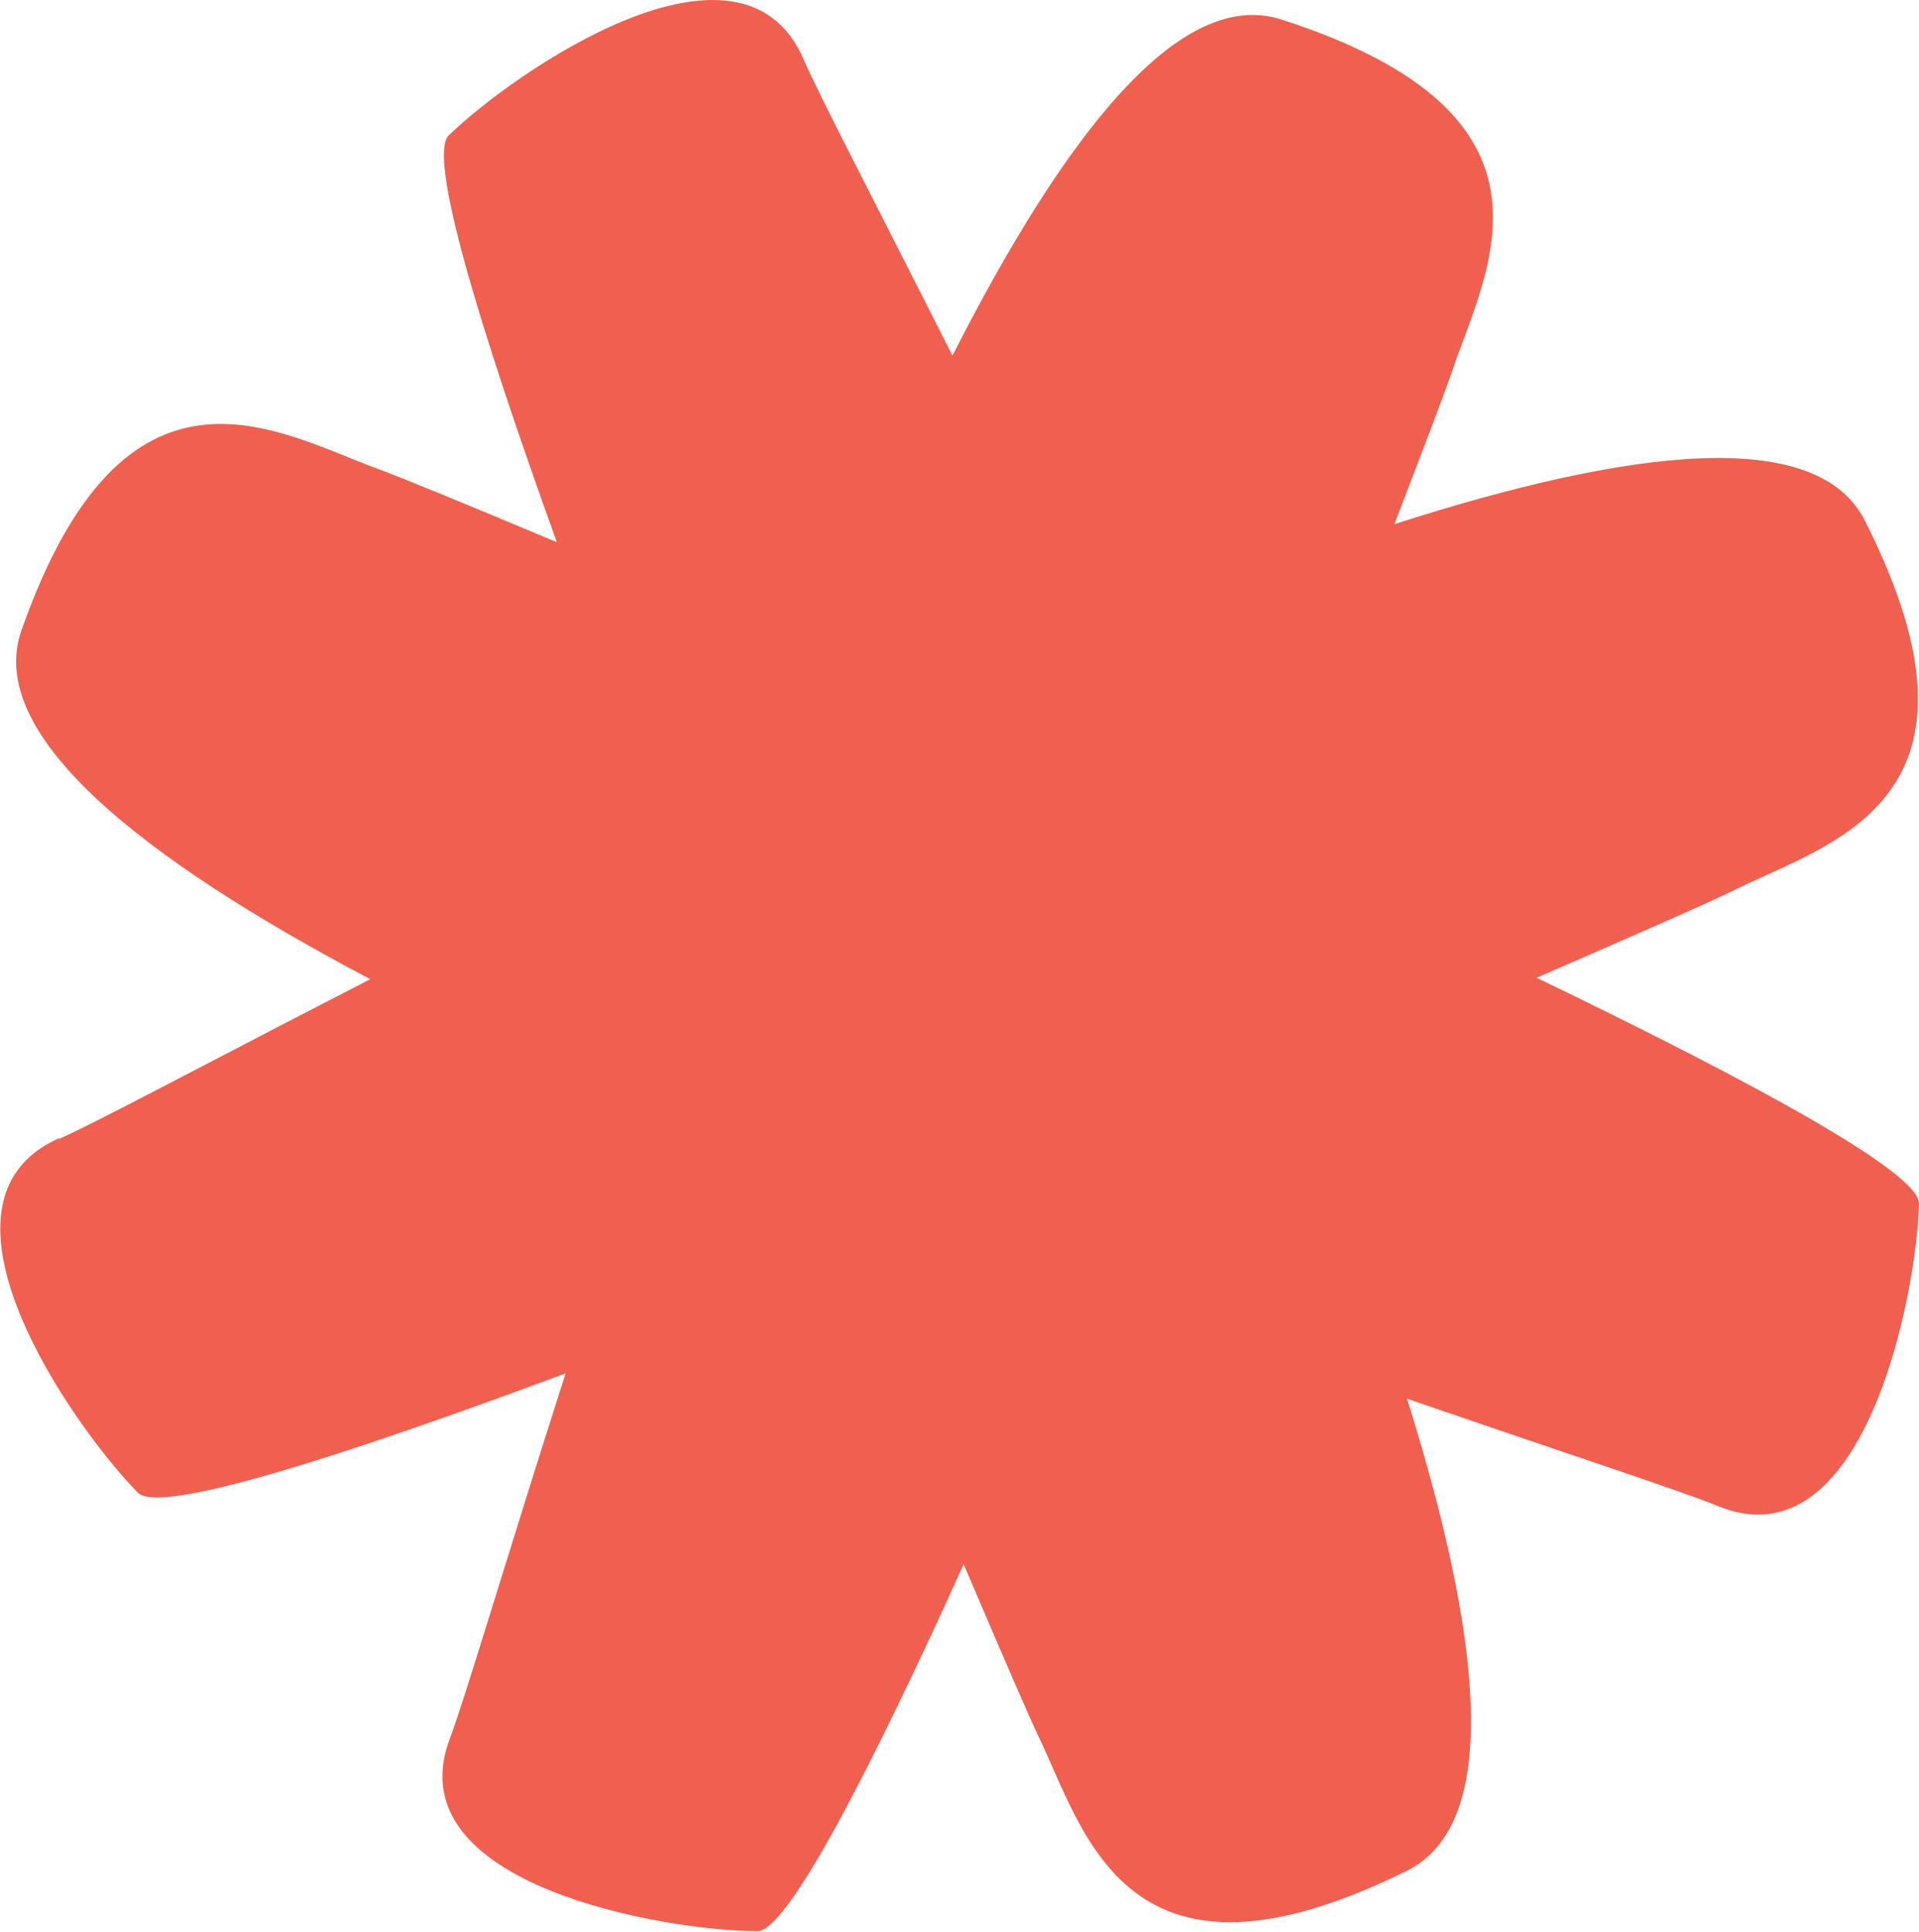 <?xml version="1.0" encoding="UTF-8"?>
<svg id="Layer_1" data-name="Layer 1" xmlns="http://www.w3.org/2000/svg" viewBox="0 0 39.39 39.65">
  <defs>
    <style>
      .cls-1 {
        fill: #f15f4f;
        stroke-width: 0px;
      }
    </style>
  </defs>
  <path class="cls-1" d="M1.21,23.38c.73-.32,3.14-1.61,6.39-3.28C2.88,17.61-.31,15.07.44,12.94c2.13-6.06,5.25-4.07,7.33-3.31.39.14,1.73.69,3.66,1.5-1.62-4.49-2.65-7.92-2.22-8.35,1.34-1.3,6.01-4.54,7.29-1.55.3.7,1.49,2.98,3.05,6.07C21.86,2.76,24.22-.27,26.3.4c6.12,1.97,4.2,5.14,3.5,7.24-.12.35-.55,1.49-1.18,3.12,4.85-1.56,8.68-2.02,9.66-.07,2.9,5.74-.7,6.6-2.68,7.58-.4.2-1.91.87-4.06,1.8,4.52,2.18,7.87,4.01,7.85,4.64-.05,1.87-1.13,7.45-4.14,6.2-.7-.29-3.12-1.08-6.37-2.2,1.53,4.88,1.96,8.72,0,9.69-5.76,2.85-6.6-.75-7.56-2.75-.18-.37-.74-1.67-1.54-3.54-1.97,4.35-3.63,7.53-4.23,7.53-1.87,0-7.48-.94-6.31-3.97.3-.79,1.15-3.67,2.37-7.48-4.7,1.75-8.34,2.9-8.78,2.45-1.31-1.33-4.59-5.97-1.61-7.28"/>
</svg>
